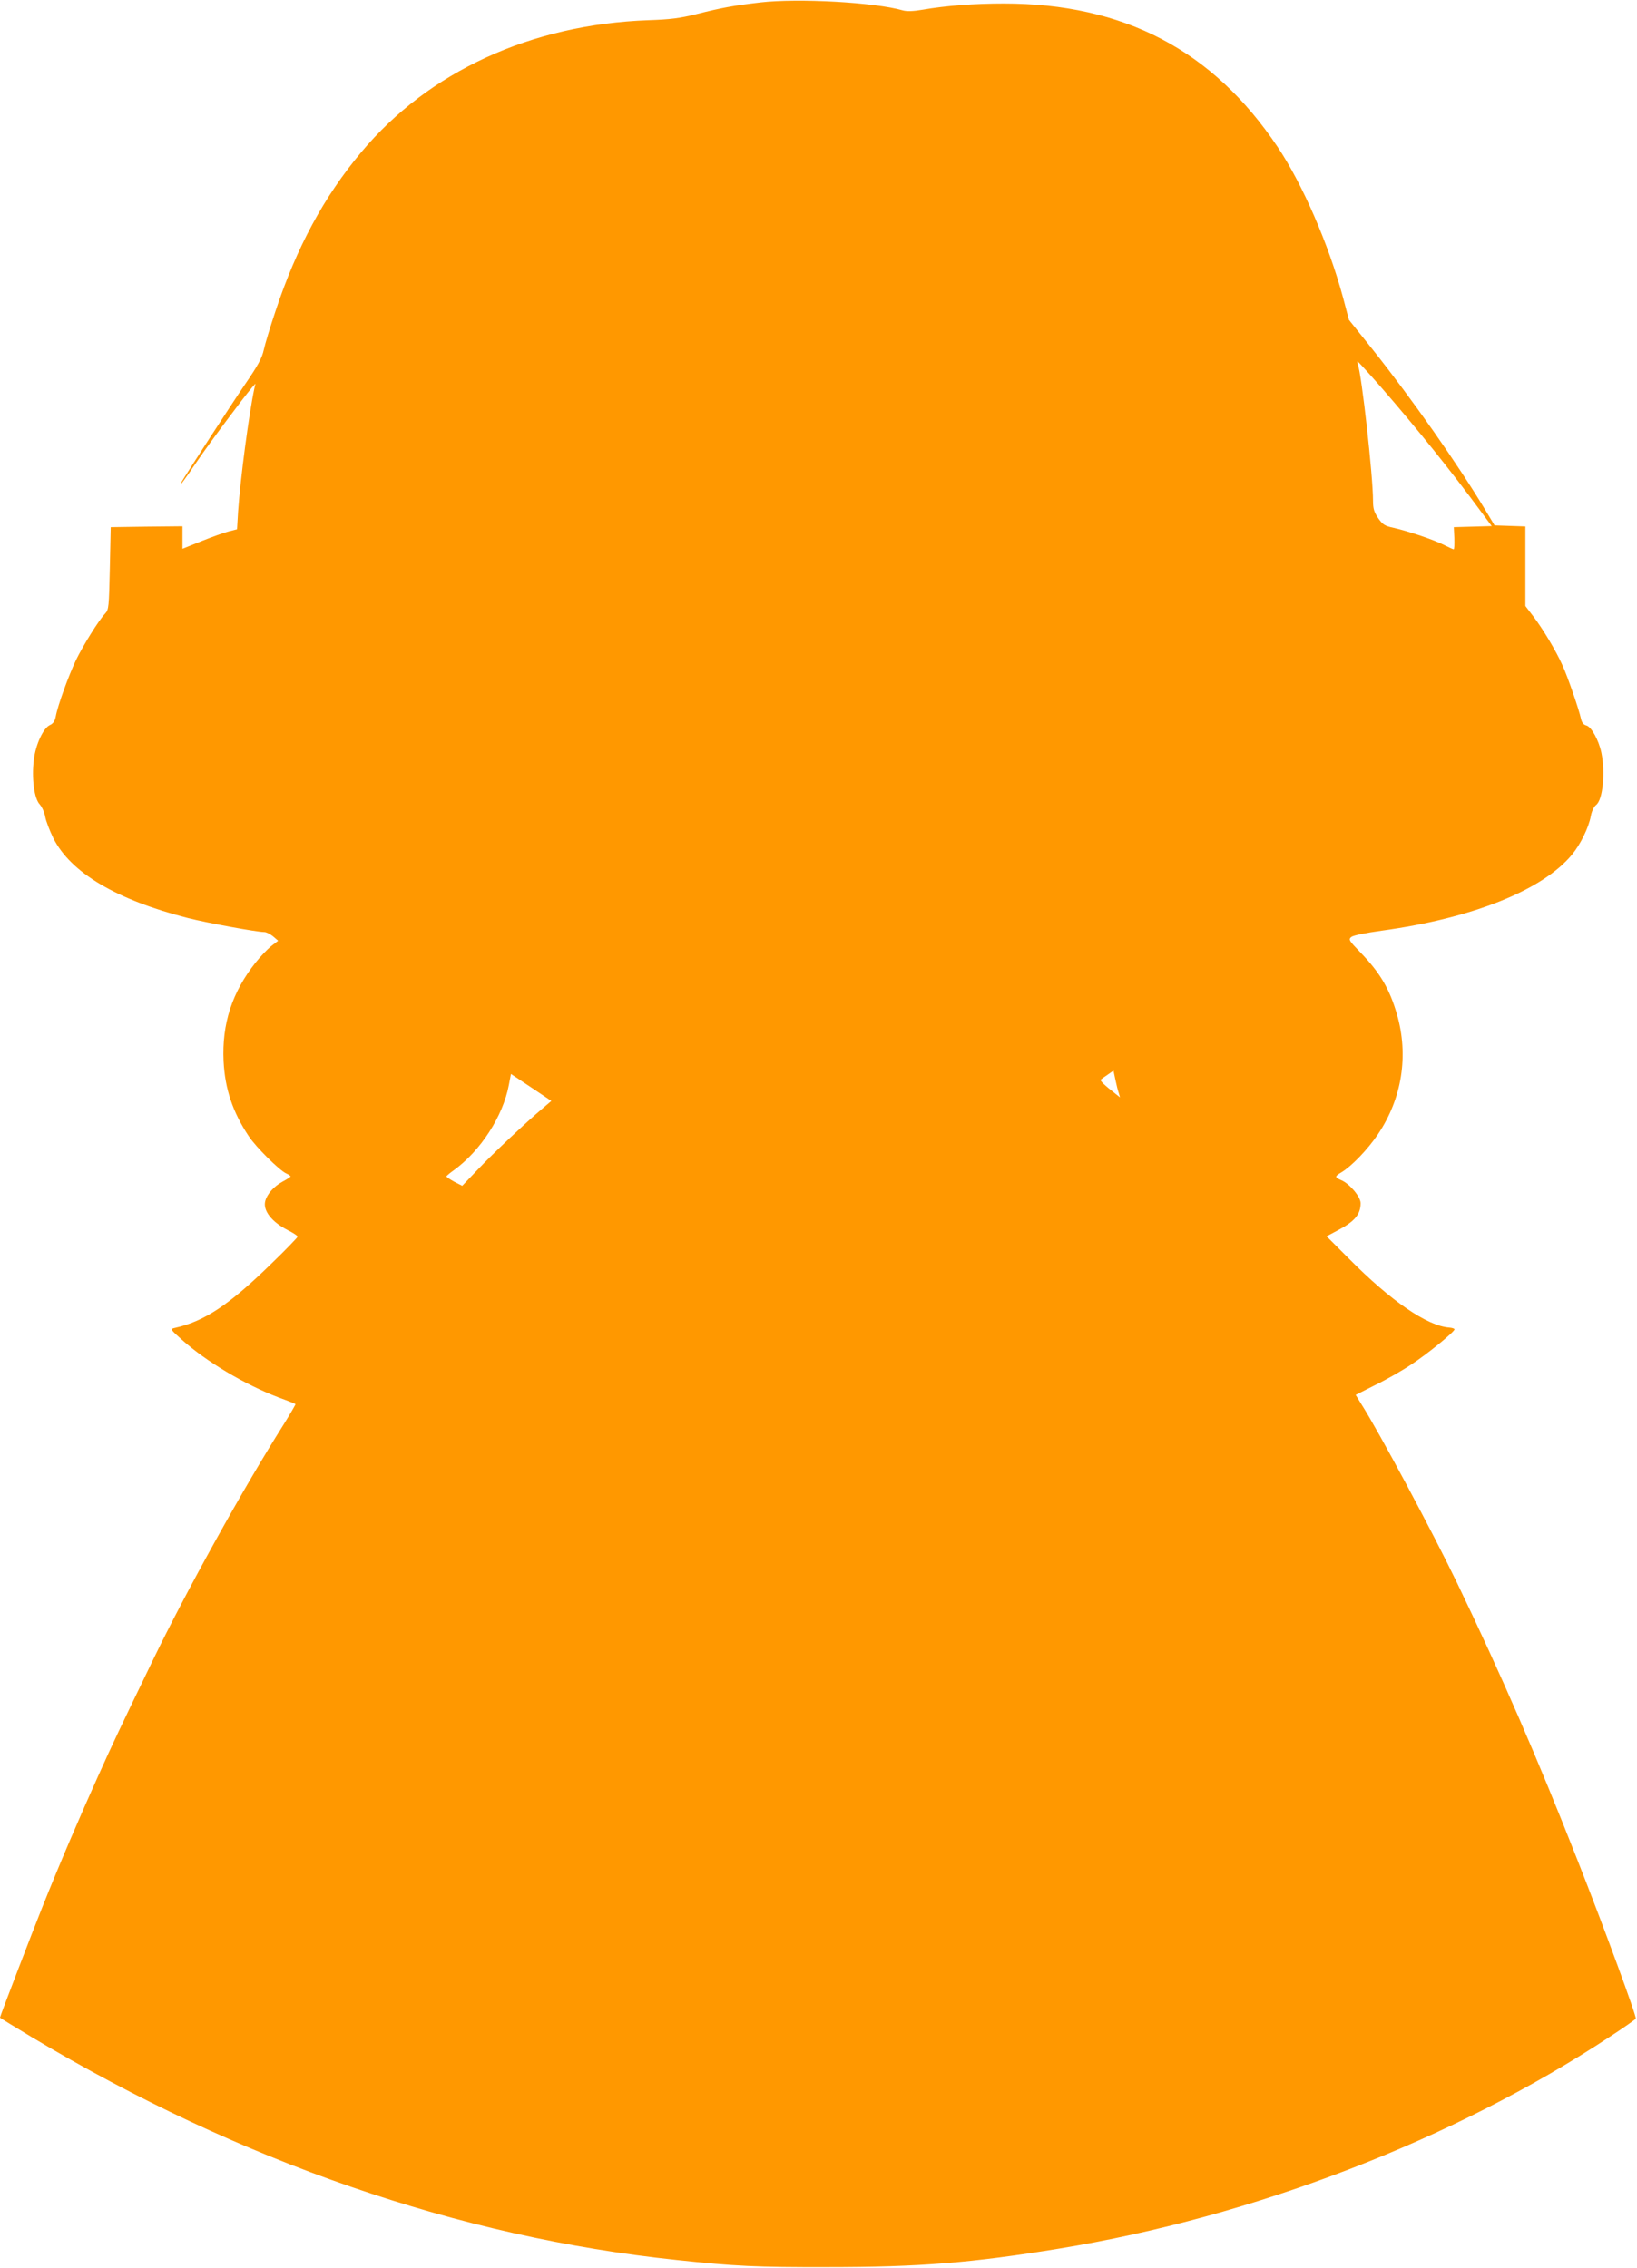 <?xml version="1.0" standalone="no"?>
<!DOCTYPE svg PUBLIC "-//W3C//DTD SVG 20010904//EN"
 "http://www.w3.org/TR/2001/REC-SVG-20010904/DTD/svg10.dtd">
<svg version="1.0" xmlns="http://www.w3.org/2000/svg"
 width="924pt" height="1280pt" viewBox="0 0 924 1280"
 preserveAspectRatio="xMidYMid meet">
<g transform="translate(0,1280) scale(0.1,-0.1)"
fill="#ff9800" stroke="none">
<path d="M4290 12786 c-147 -17 -218 -30 -360 -66 -92 -23 -146 -30 -270 -34
-664 -24 -1241 -290 -1621 -745 -211 -252 -365 -538 -483 -894 -30 -89 -60
-188 -67 -221 -10 -46 -32 -87 -106 -195 -83 -122 -337 -514 -358 -551 -19
-36 17 12 90 120 69 102 258 355 308 414 l19 21 -6 -26 c-31 -145 -79 -508
-92 -695 l-6 -101 -47 -12 c-25 -6 -94 -31 -154 -55 l-107 -43 0 64 0 63 -202
-2 -203 -3 -5 -232 c-5 -219 -6 -233 -26 -255 -37 -39 -124 -179 -165 -263
-41 -86 -103 -256 -114 -317 -5 -27 -15 -42 -34 -50 -37 -18 -79 -108 -90
-195 -13 -105 2 -219 33 -252 13 -15 27 -45 31 -69 4 -24 25 -79 46 -122 98
-195 356 -348 760 -451 111 -28 389 -79 431 -79 11 0 33 -11 49 -24 l29 -25
-40 -31 c-21 -17 -61 -59 -88 -93 -132 -167 -190 -345 -180 -556 8 -157 52
-288 142 -423 40 -61 172 -192 211 -210 14 -6 25 -14 25 -17 0 -3 -21 -17 -46
-30 -48 -26 -87 -70 -97 -110 -13 -53 36 -116 125 -162 32 -16 58 -33 58 -38
0 -4 -66 -73 -148 -152 -237 -232 -378 -326 -545 -363 -27 -6 -27 -7 40 -67
139 -124 353 -252 547 -326 50 -18 92 -35 94 -37 1 -2 -29 -54 -67 -115 -228
-360 -552 -945 -738 -1330 -186 -385 -221 -458 -310 -656 -103 -229 -216 -492
-313 -735 -55 -137 -240 -619 -240 -626 0 -2 82 -52 182 -112 1174 -701 2410
-1128 3638 -1256 325 -35 455 -41 850 -40 521 0 816 24 1307 104 1100 180
2225 613 3110 1196 78 51 144 97 146 102 7 9 -178 512 -327 890 -229 583 -431
1048 -683 1572 -137 284 -440 851 -539 1006 l-32 52 111 56 c62 30 153 82 202
115 91 59 245 185 245 199 0 4 -14 9 -30 10 -124 9 -329 150 -563 386 l-129
129 62 33 c97 51 130 91 130 154 0 36 -63 111 -110 130 -37 16 -37 21 0 43 59
35 151 131 208 216 136 202 174 445 107 677 -42 144 -95 234 -207 350 -64 66
-67 72 -51 86 11 9 78 23 173 36 512 70 909 229 1074 430 47 57 93 151 105
215 5 28 17 54 31 65 37 30 52 181 29 294 -15 72 -57 147 -85 154 -16 4 -25
16 -30 37 -11 52 -74 235 -104 301 -36 81 -110 205 -165 277 l-45 59 0 225 0
224 -87 3 -87 3 -54 90 c-157 260 -411 622 -636 905 l-132 165 -33 125 c-82
303 -229 641 -369 850 -366 547 -869 810 -1546 810 -168 0 -325 -12 -459 -35
-52 -9 -88 -10 -110 -4 -160 46 -591 70 -807 45z m3507 -2173 c199 -229 394
-471 566 -705 l57 -77 -107 -3 -107 -3 3 -62 c1 -35 0 -63 -4 -63 -3 0 -27 11
-53 24 -56 29 -205 79 -285 97 -51 11 -62 18 -88 55 -23 34 -29 53 -29 98 0
138 -64 714 -86 770 -3 9 -4 16 -1 16 3 0 63 -66 134 -147z m-1482 -3982 l7
-24 -24 19 c-63 49 -90 75 -85 81 3 3 21 16 39 28 l33 23 11 -52 c6 -28 14
-62 19 -75z m-3291 15 l88 -59 -48 -41 c-96 -81 -281 -255 -367 -346 l-88 -92
-45 23 c-24 13 -44 27 -44 30 0 3 19 19 43 36 150 109 276 304 309 479 l12 63
26 -17 c14 -9 65 -43 114 -76z"/>
</g>
</svg>
